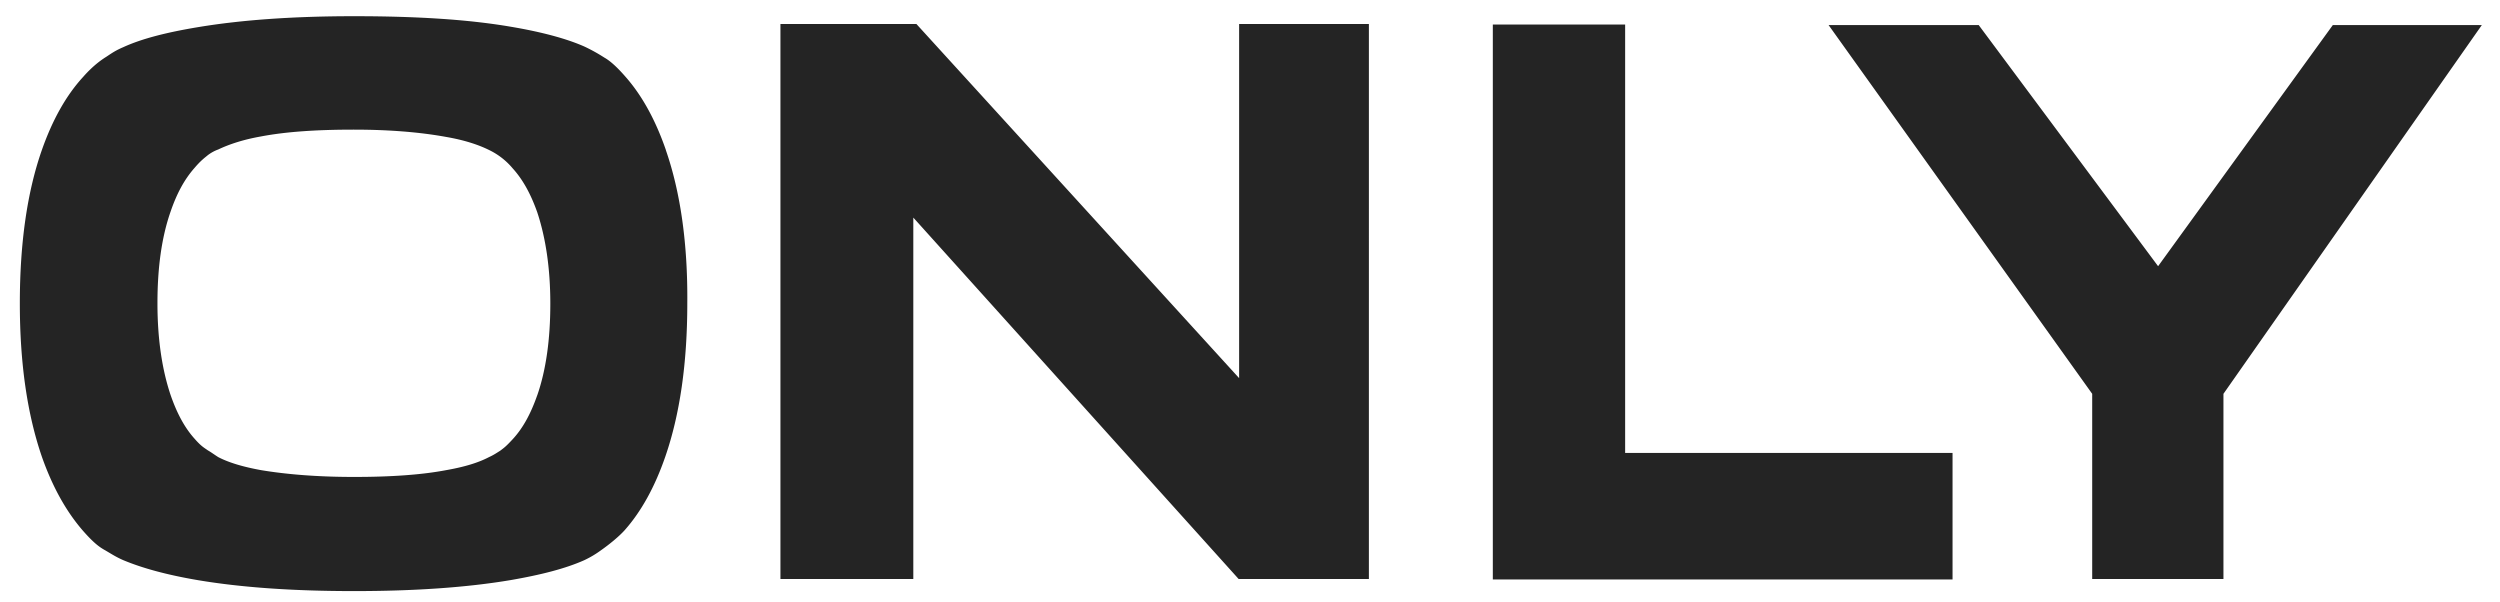 <svg xmlns="http://www.w3.org/2000/svg" width="108" height="26" fill="none"><path d="M100.778 1.083L93.23 11.5 85.48 1.083h-6.485l11.388 15.93v8h5.67v-8l11.162-15.93h-6.44zM84.35 19.567H70.206V1.06H64.49v23.974H84.35v-5.468zM59.157 1.038H53.53v15.297L39.59 1.038h-5.875v23.974h5.74V9.4l14.055 15.614h5.626V1.038h.023zM23.207 17.08c-.27.768-.6 1.4-1.062 1.898-.294.316-.362.362-.542.497-.113.068-.27.18-.474.27-.474.25-1.085.43-1.853.565-1.062.203-2.395.294-3.977.294-1.604 0-2.937-.113-4.022-.294-.746-.136-1.378-.316-1.853-.565-.158-.1-.294-.203-.452-.294-.136-.1-.27-.158-.565-.497-.43-.475-.768-1.107-1.04-1.898-.362-1.085-.565-2.395-.565-3.954 0-1.537.18-2.847.565-3.954.27-.79.6-1.4 1.04-1.898.27-.316.43-.43.565-.542a1.69 1.69 0 0 1 .452-.249c.475-.226 1.085-.43 1.853-.565 1.062-.203 2.395-.294 4-.294 1.56 0 2.892.113 4 .316.79.136 1.4.34 1.853.565a3.06 3.06 0 0 1 1.017.791c.452.497.79 1.13 1.062 1.898.36 1.085.565 2.395.565 3.954 0 1.514-.18 2.847-.565 3.954zm5.56-10.597c-.452-1.31-1.04-2.373-1.762-3.186-.474-.542-.746-.723-.904-.813a7.32 7.32 0 0 0-.859-.475c-.768-.34-1.853-.633-3.21-.86C20.18.835 17.942.7 15.298.7c-2.598 0-4.858.158-6.756.475-1.356.226-2.418.497-3.21.86-.316.136-.452.226-.723.407-.158.1-.542.34-1.017.88-.746.813-1.333 1.875-1.785 3.163-.633 1.808-.95 4.022-.95 6.62 0 2.576.316 4.768.95 6.62.452 1.288 1.04 2.35 1.762 3.186.475.542.723.723.972.86.27.158.475.294.79.43.813.34 1.875.633 3.21.86 1.875.316 4.112.474 6.756.474 2.62 0 4.88-.158 6.756-.474 1.31-.226 2.373-.497 3.186-.86a4.3 4.3 0 0 0 .723-.429c.384-.27.768-.588 1.017-.86.723-.814 1.31-1.876 1.762-3.186.633-1.83.95-4.045.95-6.62.023-2.576-.294-4.8-.926-6.62z" fill="#242424"/></svg>